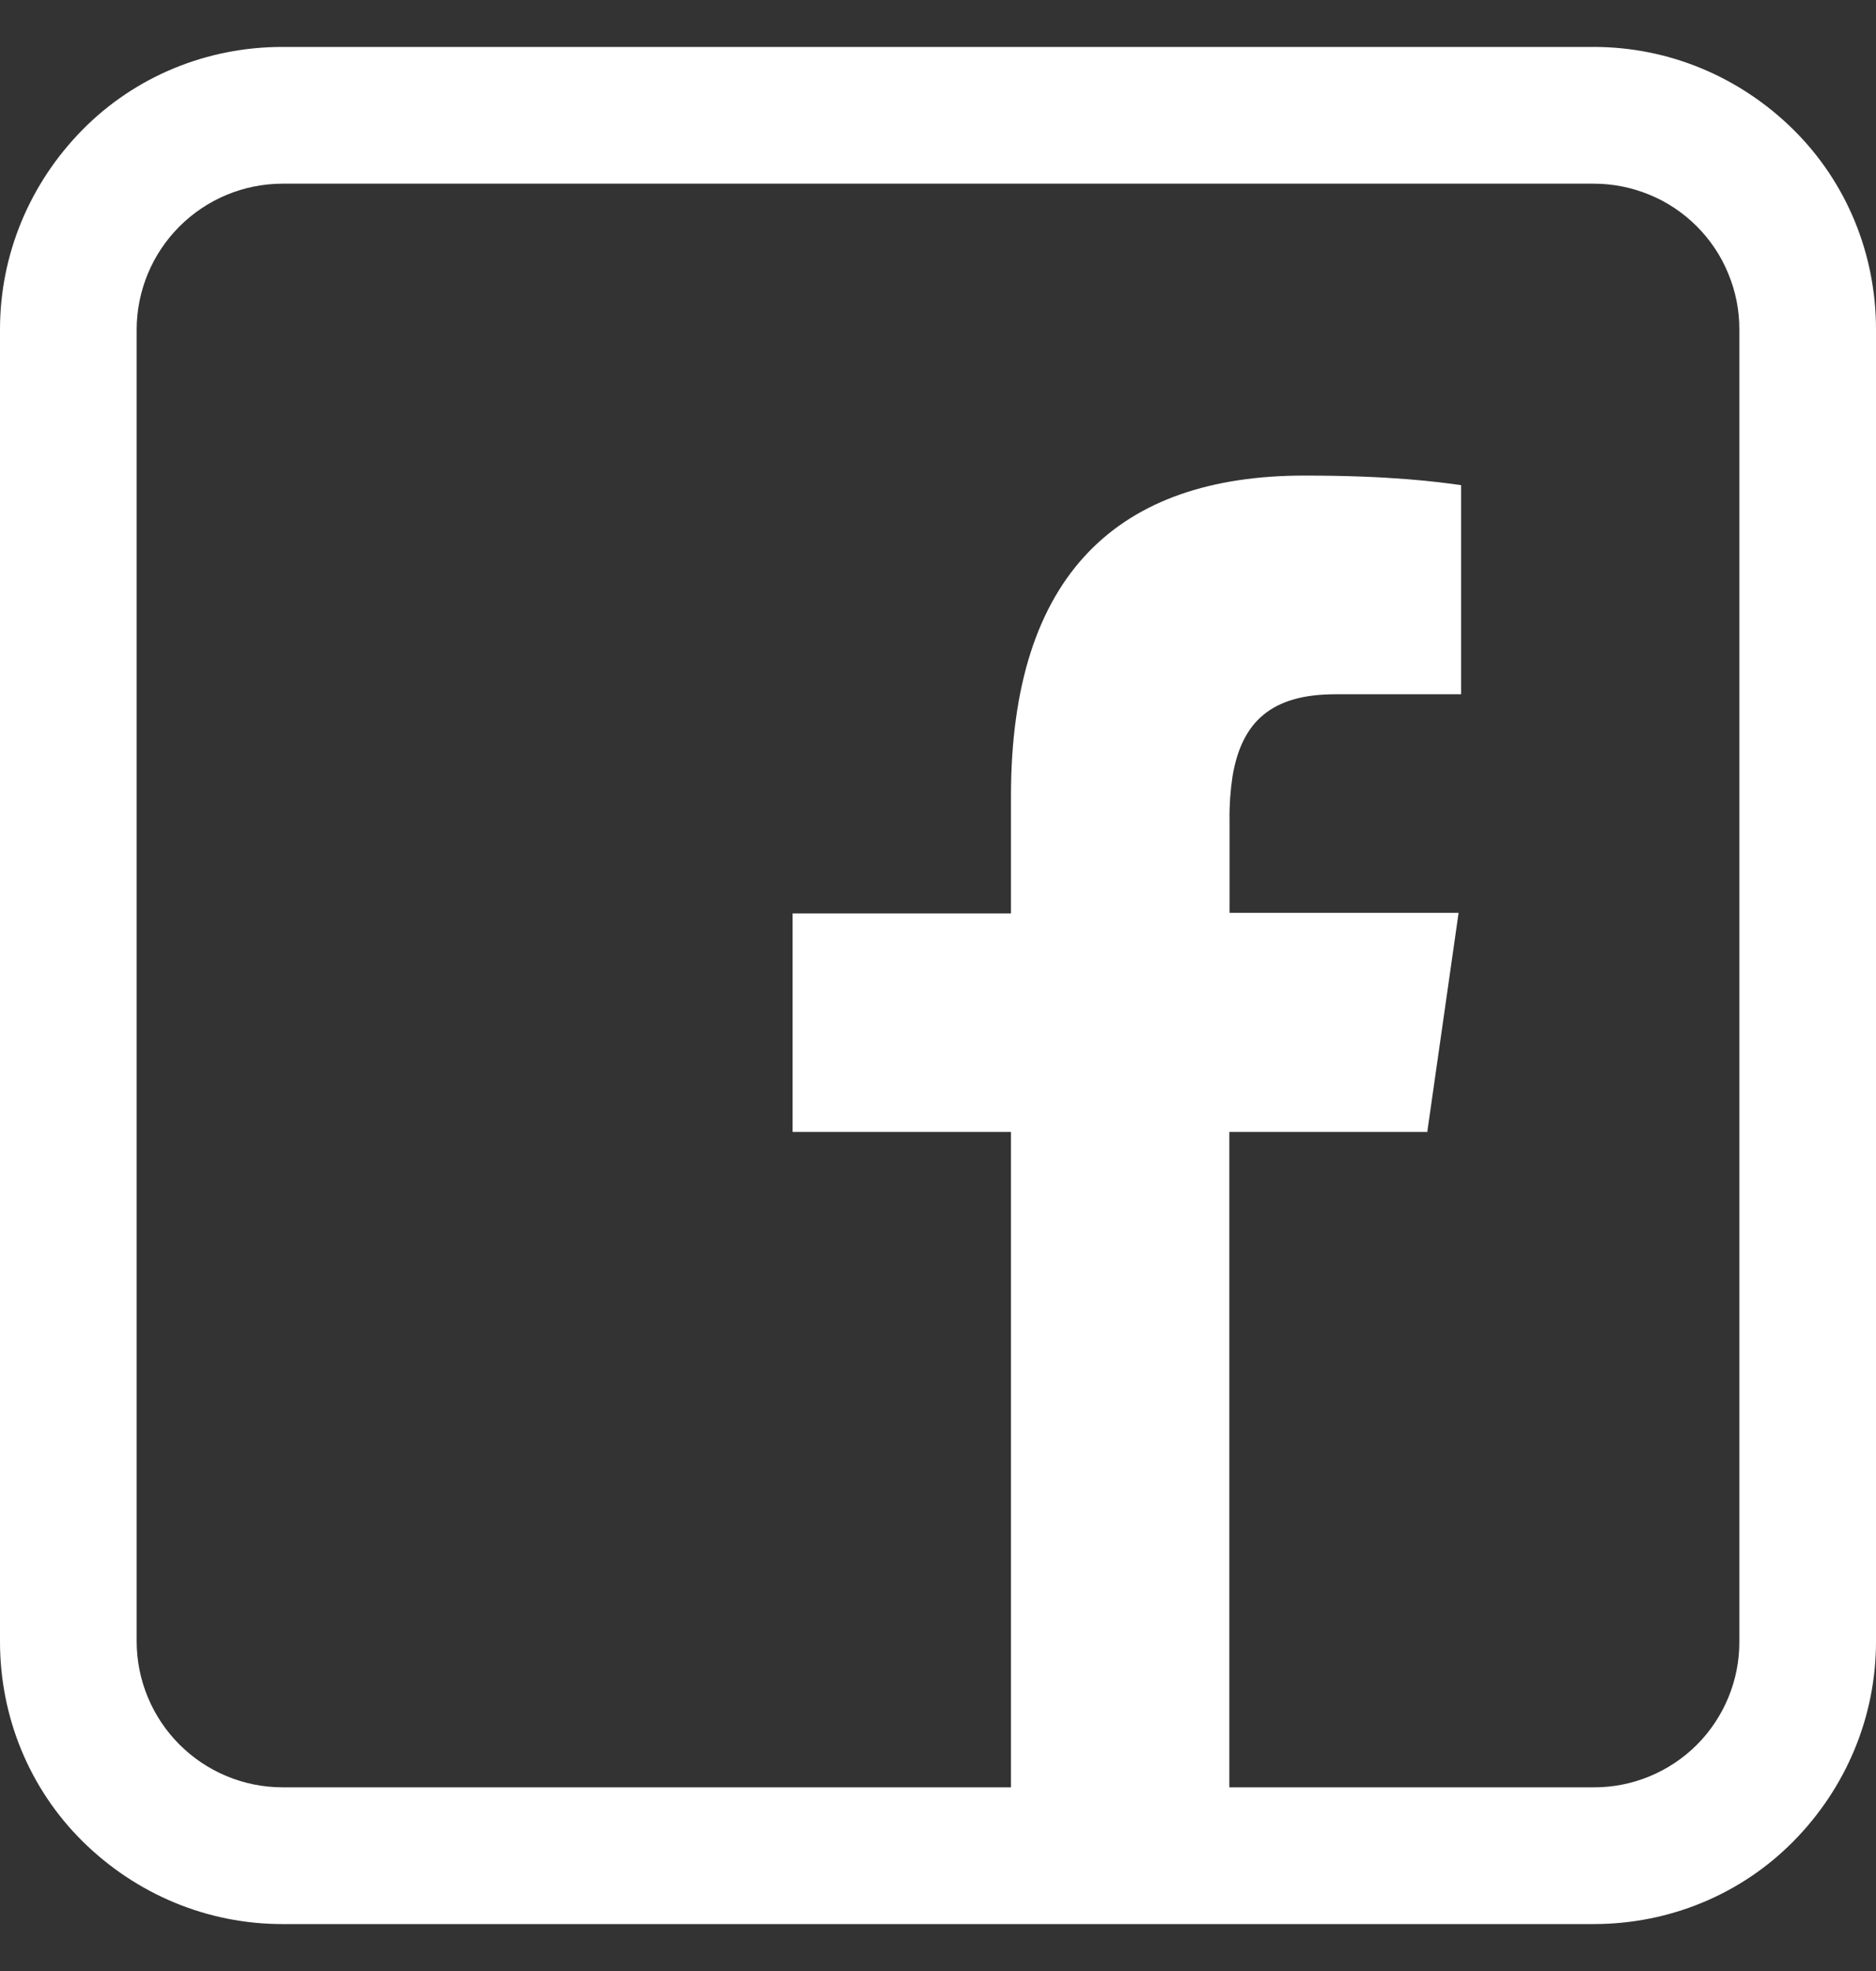 <svg width="20" height="21" viewBox="0 0 20 21" fill="none" xmlns="http://www.w3.org/2000/svg">
<rect x="0" y="0" width="20" height="21" fill="#333333" stroke="none"/>
<path fill-rule="evenodd" clip-rule="evenodd" d="M3.009 20.5C2.211 20.5 1.452 20.183 0.881 19.619C0.31 19.055 0 18.289 0 17.491V3.509C0 2.711 0.317 1.952 0.881 1.381C1.445 0.81 2.211 0.5 3.009 0.5H16.991C17.789 0.5 18.548 0.817 19.119 1.381C19.69 1.945 20 2.711 20 3.509V17.491C20 18.289 19.683 19.048 19.119 19.619C18.555 20.19 17.789 20.5 16.991 20.5H3.009ZM15.22 12.06H13.106V19.043H16.991C17.195 19.044 17.397 19.004 17.586 18.926C17.774 18.848 17.946 18.734 18.09 18.59C18.234 18.446 18.348 18.274 18.426 18.086C18.504 17.897 18.544 17.695 18.543 17.491V3.509C18.544 3.305 18.503 3.103 18.425 2.915C18.348 2.726 18.233 2.555 18.089 2.411C17.945 2.267 17.774 2.152 17.585 2.075C17.397 1.997 17.195 1.957 16.991 1.957H3.009C2.598 1.958 2.204 2.122 1.913 2.413C1.622 2.704 1.458 3.098 1.457 3.509V17.491C1.458 17.902 1.622 18.296 1.913 18.587C2.204 18.878 2.598 19.042 3.009 19.043H10.778V12.06H8.45V9.732H10.778V8.481C10.778 6.11 11.932 5.067 13.906 5.067C14.83 5.067 15.327 5.134 15.563 5.167L15.577 5.169V7.397H14.235C13.558 7.397 13.238 7.687 13.14 8.271C13.117 8.423 13.106 8.577 13.108 8.731V9.726H15.55L15.217 12.054L15.22 12.06Z" fill="white"/>
</svg>
